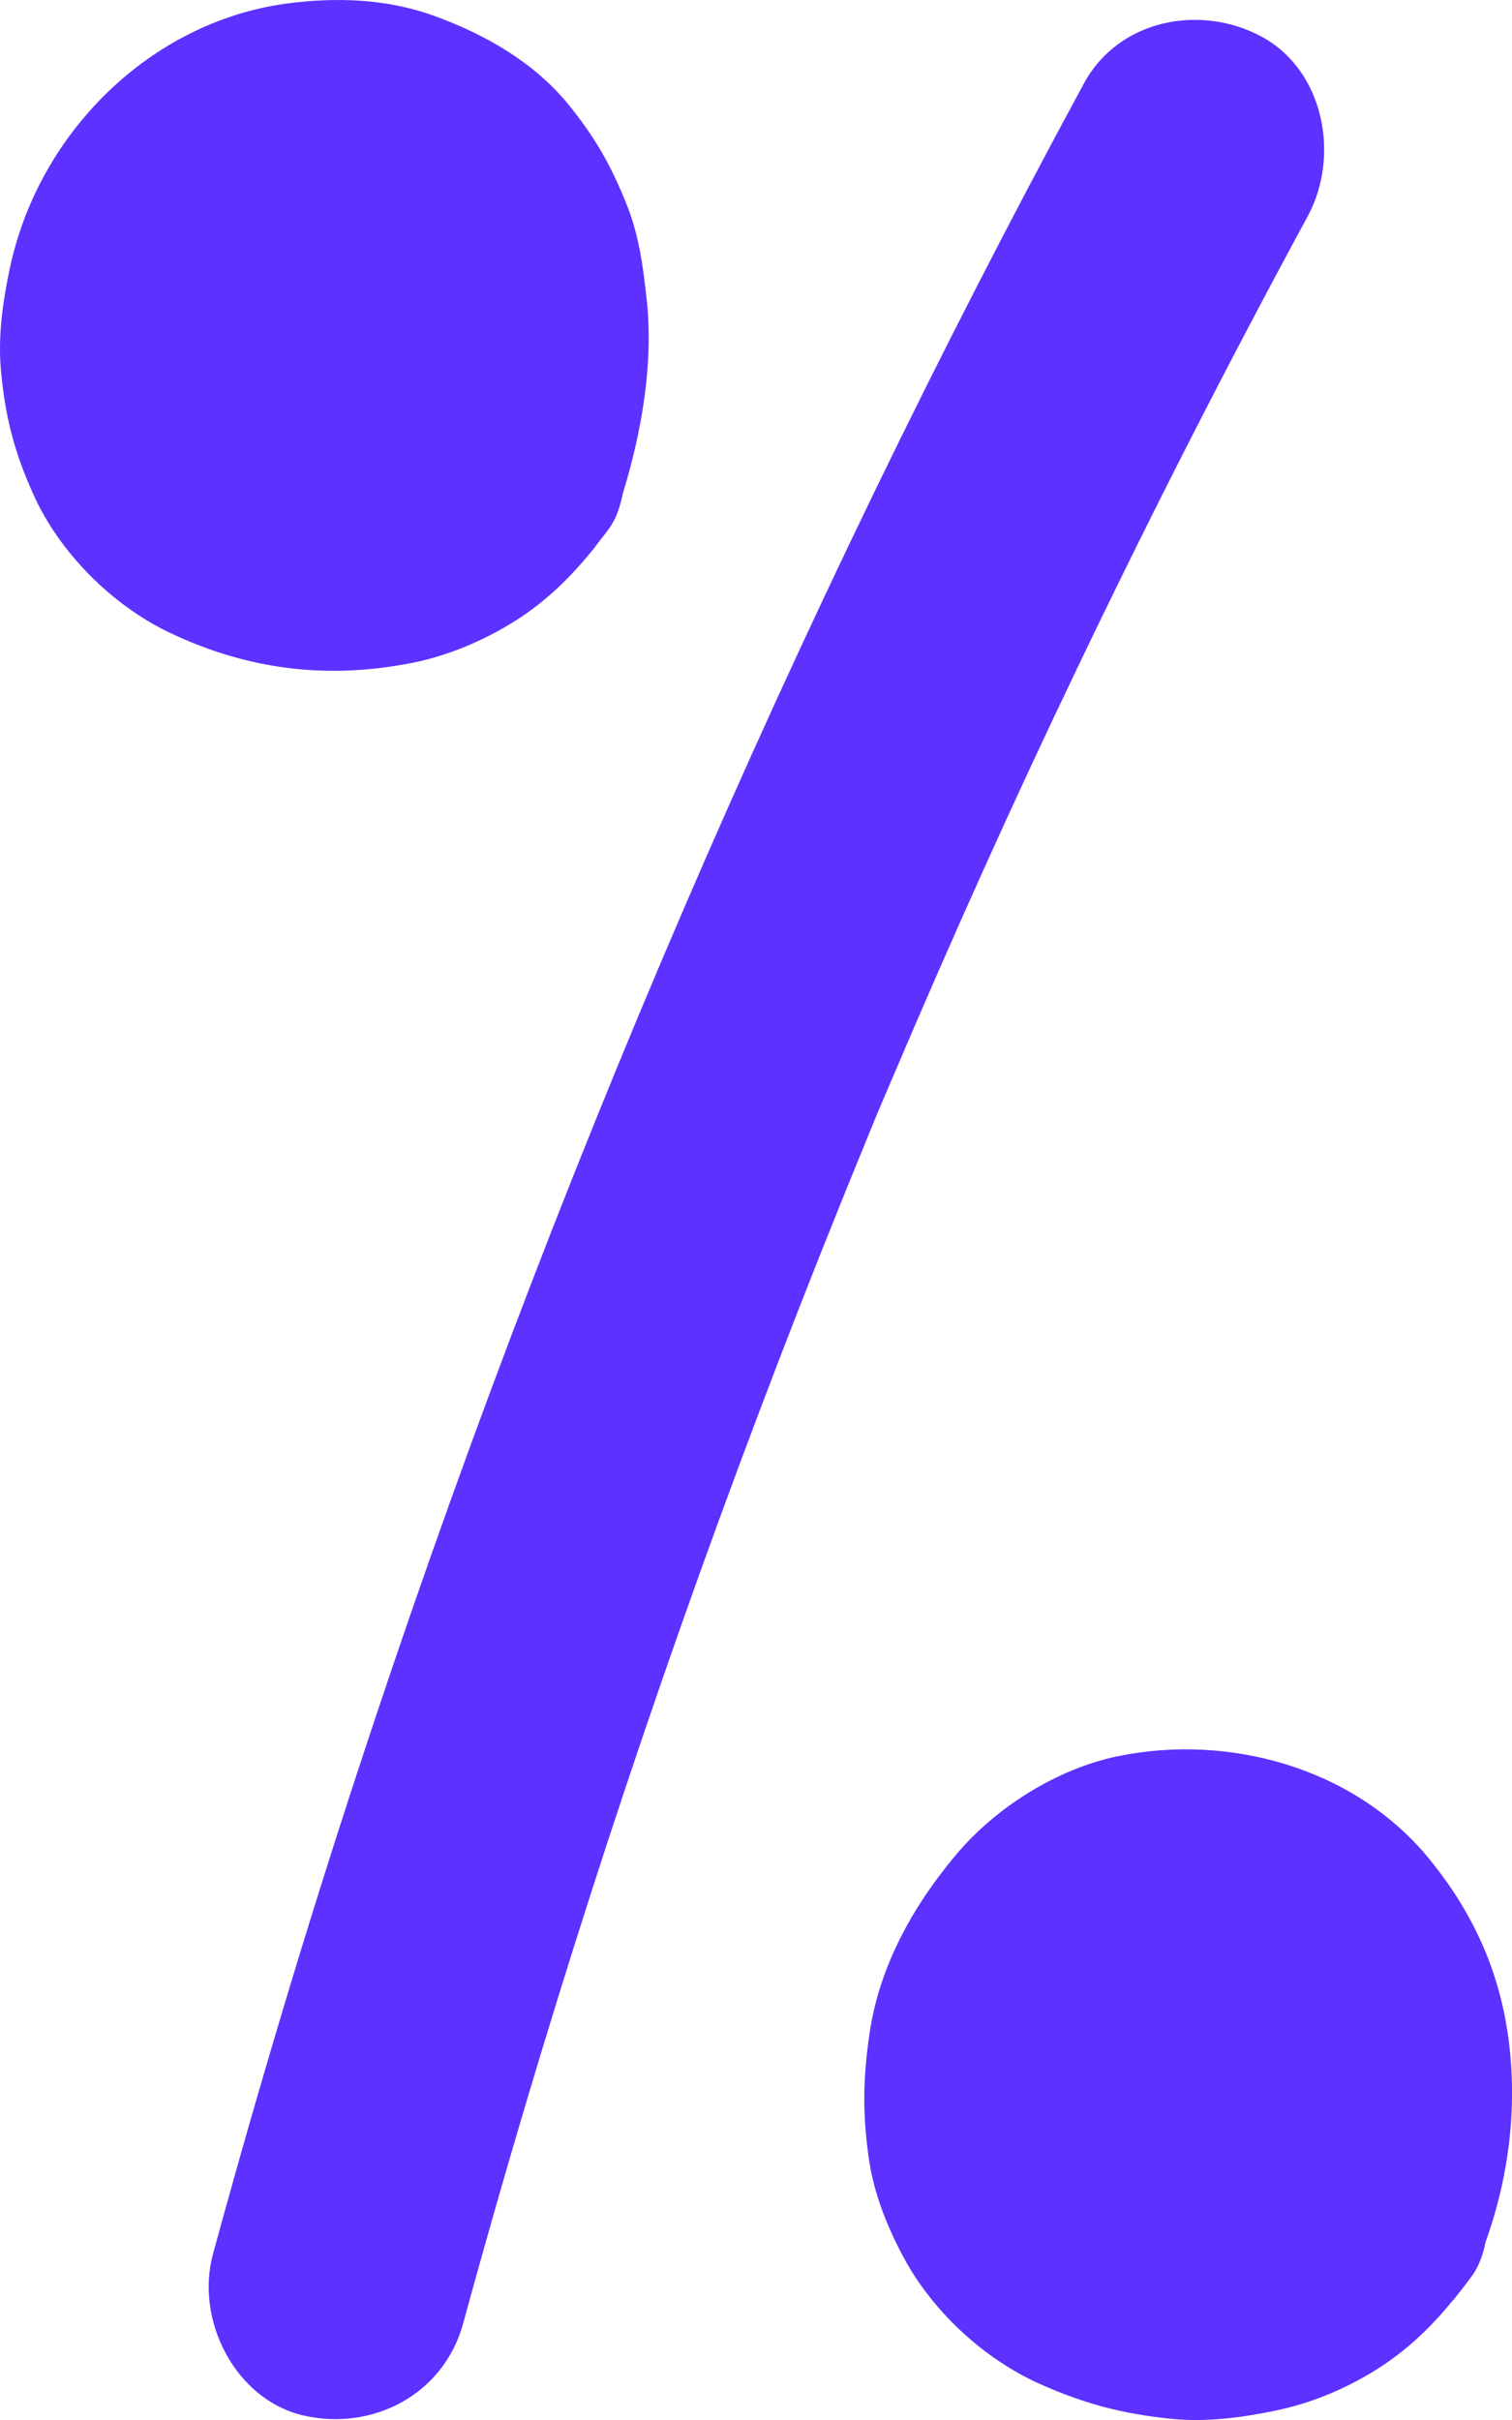 <svg width="25" height="40" viewBox="0 0 25 40" fill="none" xmlns="http://www.w3.org/2000/svg">
<path d="M8.41 10.329C7.917 10.623 7.352 10.854 6.784 10.963H6.78C5.398 11.231 4.086 11.068 2.811 10.46C1.86 10.011 0.981 9.135 0.549 8.165C0.231 7.459 0.081 6.872 0.013 6.09C-0.033 5.544 0.049 4.965 0.163 4.432C0.638 2.192 2.486 0.367 4.729 0.06C5.541 -0.049 6.387 -0.024 7.17 0.259C8.009 0.563 8.824 1.022 9.399 1.728C9.849 2.282 10.114 2.753 10.375 3.415C10.56 3.889 10.632 4.385 10.685 4.892C10.689 4.91 10.689 4.932 10.693 4.95C10.807 6.011 10.611 7.133 10.3 8.15C10.278 8.259 10.25 8.364 10.214 8.461C10.175 8.57 10.121 8.668 10.06 8.751C10.037 8.781 10.016 8.811 9.993 8.84C9.981 8.857 9.967 8.873 9.953 8.889C9.932 8.92 9.907 8.951 9.882 8.983C9.87 8.998 9.858 9.014 9.846 9.03V9.033C9.435 9.547 8.999 9.978 8.41 10.329Z" fill="#5D31FF"/>
<path d="M14.401 18.663C14.48 18.462 14.565 18.263 14.651 18.064C14.698 17.955 14.745 17.845 14.791 17.736C15.752 15.477 16.759 13.236 17.821 11.024C19.025 8.509 20.293 6.025 21.622 3.575C22.162 2.579 21.894 1.16 20.854 0.603C19.85 0.063 18.496 0.317 17.921 1.381C13.104 10.268 9.085 19.608 5.93 29.229C5.058 31.883 4.258 34.558 3.522 37.255C3.222 38.348 3.89 39.666 5.019 39.926C6.155 40.187 7.334 39.583 7.656 38.41C8.967 33.613 10.489 28.878 12.222 24.219C12.651 23.068 13.09 21.921 13.544 20.78C13.63 20.566 13.715 20.352 13.801 20.138C13.923 19.835 14.045 19.531 14.169 19.227C14.233 19.072 14.298 18.916 14.358 18.764C14.366 18.745 14.382 18.707 14.399 18.663H14.401Z" fill="#5D31FF"/>
<path d="M24.942 33.7C24.791 32.556 24.338 31.582 23.609 30.699C22.376 29.211 20.307 28.65 18.474 29.03C17.474 29.24 16.463 29.874 15.806 30.659C15.102 31.495 14.544 32.491 14.38 33.591C14.266 34.355 14.258 34.963 14.373 35.727C14.455 36.256 14.655 36.766 14.902 37.24C15.38 38.171 16.249 38.982 17.195 39.405C17.935 39.734 18.567 39.901 19.375 39.981C19.95 40.039 20.55 39.959 21.111 39.84C21.672 39.724 22.24 39.488 22.73 39.184C23.259 38.855 23.652 38.475 24.023 38.022C24.045 38.001 24.063 37.979 24.08 37.953C24.105 37.921 24.13 37.892 24.155 37.859C24.213 37.787 24.266 37.715 24.323 37.639C24.441 37.483 24.52 37.28 24.563 37.059C24.949 35.984 25.092 34.833 24.942 33.7Z" fill="#5D31FF"/>
</svg>
